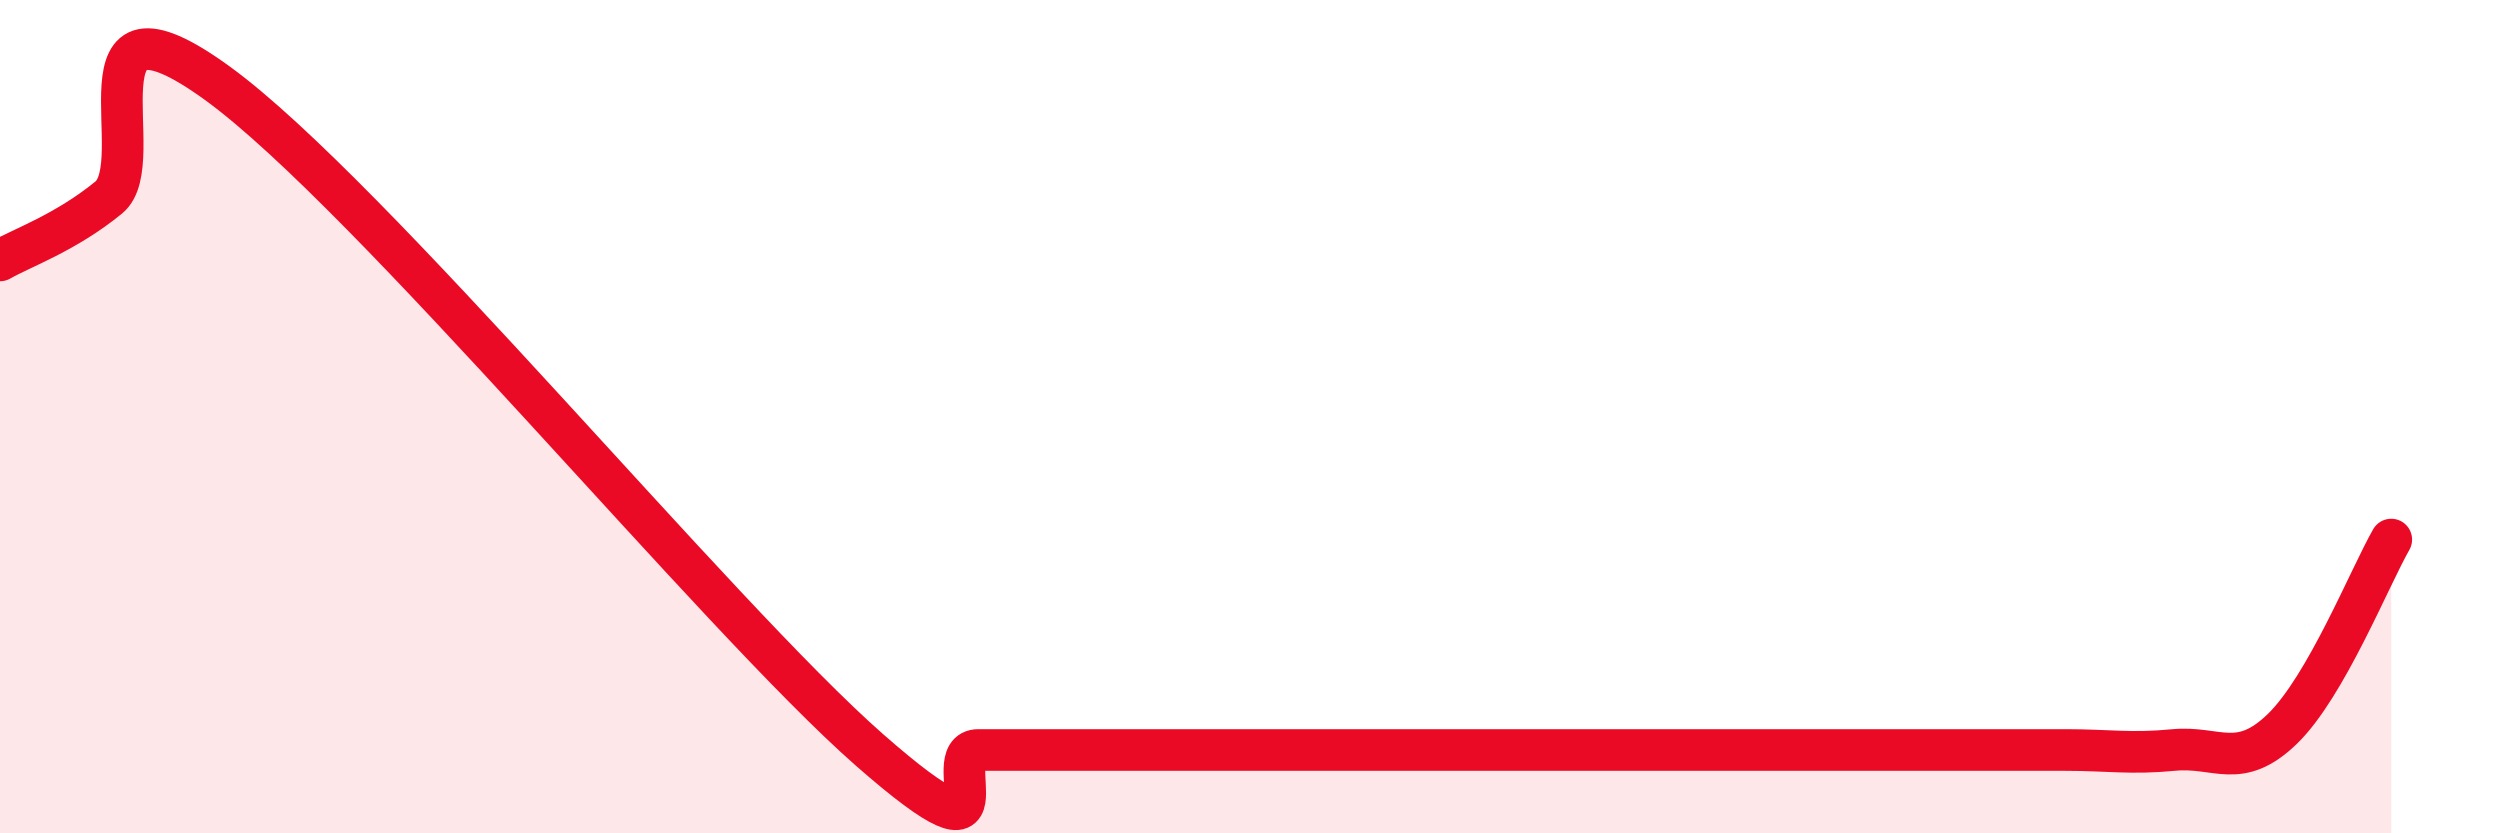 
    <svg width="60" height="20" viewBox="0 0 60 20" xmlns="http://www.w3.org/2000/svg">
      <path
        d="M 0,6.25 C 0.52,5.95 1.57,5.59 2.61,4.74 C 3.65,3.89 1.57,-0.65 5.22,2 C 8.87,4.65 17.22,14.8 20.87,18 C 24.52,21.2 22.44,18 23.48,18 C 24.52,18 25.05,18 26.09,18 C 27.13,18 27.66,18 28.7,18 C 29.74,18 30.26,18 31.3,18 C 32.34,18 32.87,18 33.91,18 C 34.95,18 35.48,18 36.52,18 C 37.56,18 38.09,18 39.13,18 C 40.17,18 40.7,18 41.74,18 C 42.78,18 43.31,18 44.35,18 C 45.39,18 45.92,18 46.96,18 C 48,18 48.53,18 49.57,18 C 50.61,18 51.13,18.1 52.17,18 C 53.21,17.9 53.74,18.5 54.78,17.49 C 55.82,16.48 56.87,13.86 57.39,12.95L57.39 20L0 20Z"
        fill="#EB0A25"
        opacity="0.1"
        stroke-linecap="round"
        stroke-linejoin="round"
      />
      <path
        d="M 0,6.25 C 0.52,5.95 1.57,5.59 2.61,4.74 C 3.65,3.89 1.57,-0.65 5.22,2 C 8.87,4.65 17.22,14.8 20.87,18 C 24.52,21.2 22.44,18 23.48,18 C 24.52,18 25.05,18 26.09,18 C 27.13,18 27.66,18 28.7,18 C 29.74,18 30.26,18 31.3,18 C 32.34,18 32.87,18 33.91,18 C 34.95,18 35.48,18 36.52,18 C 37.56,18 38.09,18 39.13,18 C 40.17,18 40.7,18 41.74,18 C 42.78,18 43.31,18 44.35,18 C 45.39,18 45.92,18 46.96,18 C 48,18 48.53,18 49.57,18 C 50.61,18 51.13,18.1 52.17,18 C 53.21,17.9 53.74,18.5 54.78,17.49 C 55.82,16.48 56.87,13.86 57.39,12.95"
        stroke="#EB0A25"
        stroke-width="1"
        fill="none"
        stroke-linecap="round"
        stroke-linejoin="round"
      />
    </svg>
  